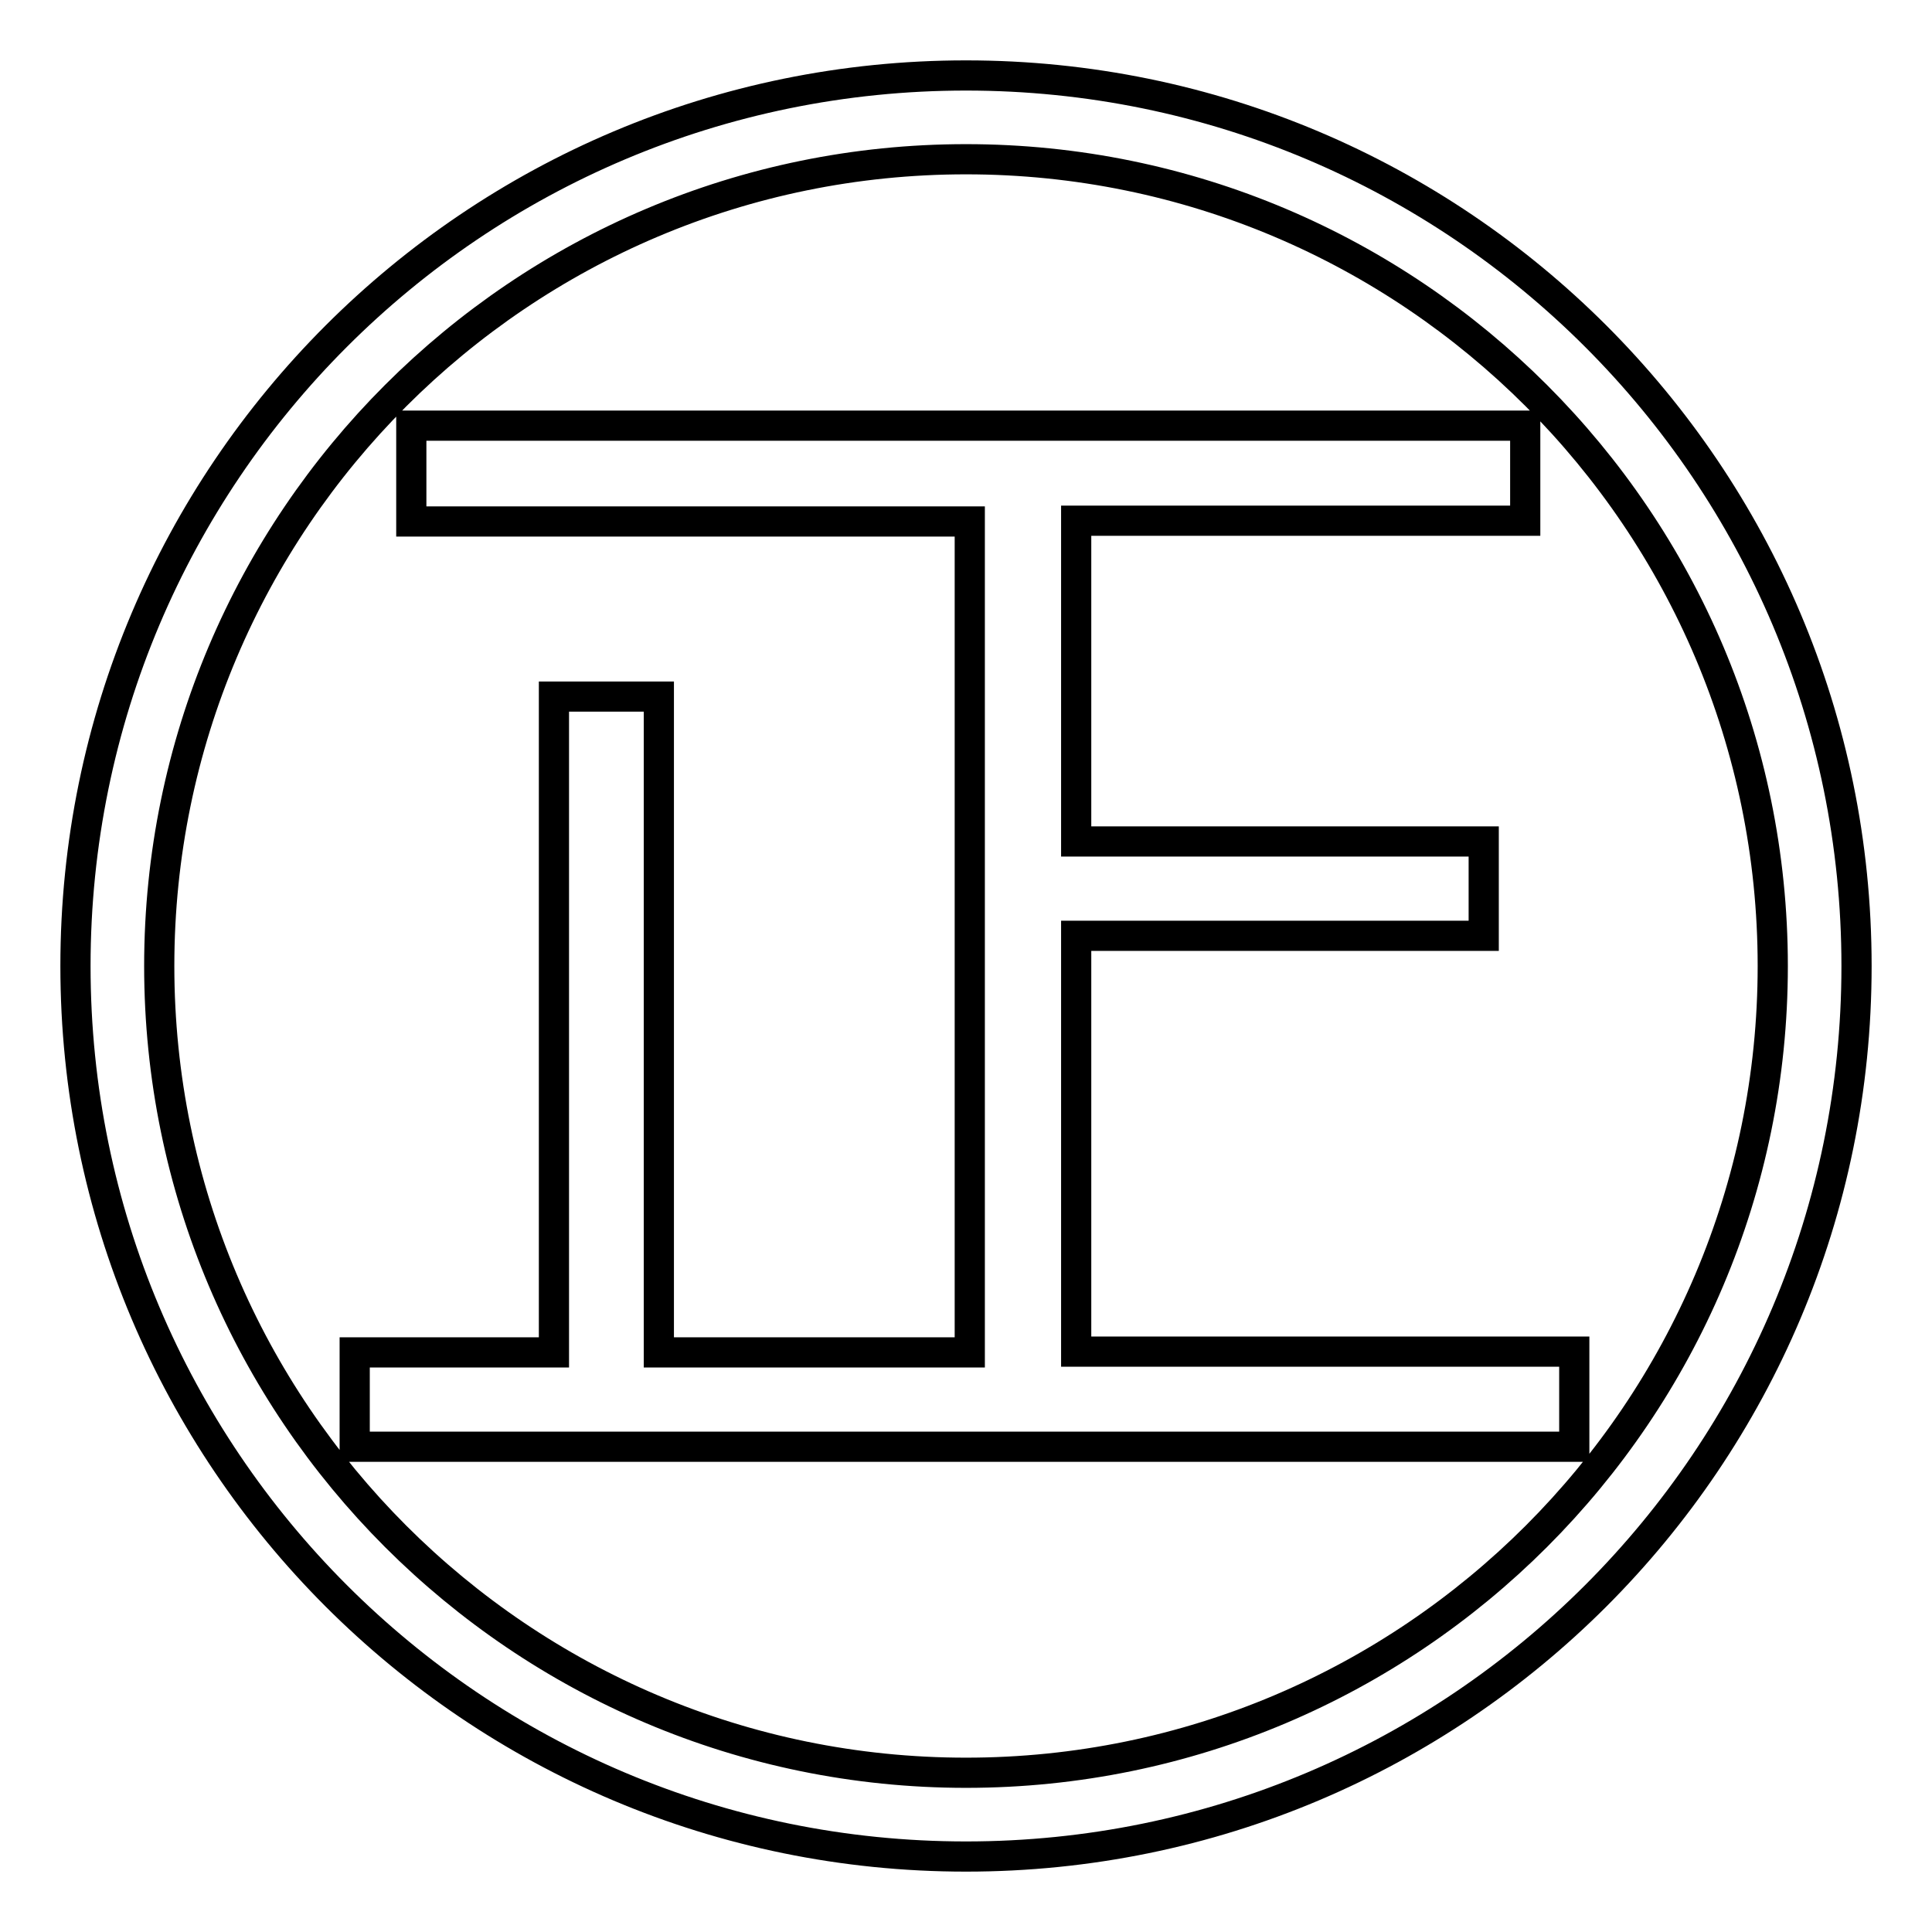 <?xml version="1.0" encoding="utf-8"?>
<!-- Svg Vector Icons : http://www.onlinewebfonts.com/icon -->
<!DOCTYPE svg PUBLIC "-//W3C//DTD SVG 1.1//EN" "http://www.w3.org/Graphics/SVG/1.1/DTD/svg11.dtd">
<svg version="1.1" xmlns="http://www.w3.org/2000/svg" xmlns:xlink="http://www.w3.org/1999/xlink" x="0px" y="0px" viewBox="0 0 256 256" enable-background="new 0 0 256 256" xml:space="preserve">
<g> <path stroke-width="4" fill-opacity="0" stroke="#000000"  d="M128,10C62.8,10,10,62.8,10,128c0,65.2,52.8,118,118,118c65.2,0,118-52.8,118-118C246,62.8,193.2,10,128,10 z M128,234.9C69,234.9,21.1,187,21.1,128S69,21.1,128,21.1c59,0,106.9,47.9,106.9,106.9C234.9,187,187,234.9,128,234.9z M47,179.2 h26.4V92.3h13.9v86.9h41.2V69.1H54.5V56.4h147.6v12.6h-59.5v42.5h54V124h-54v55.1h66v12.6H47V179.2z"/></g>
</svg>